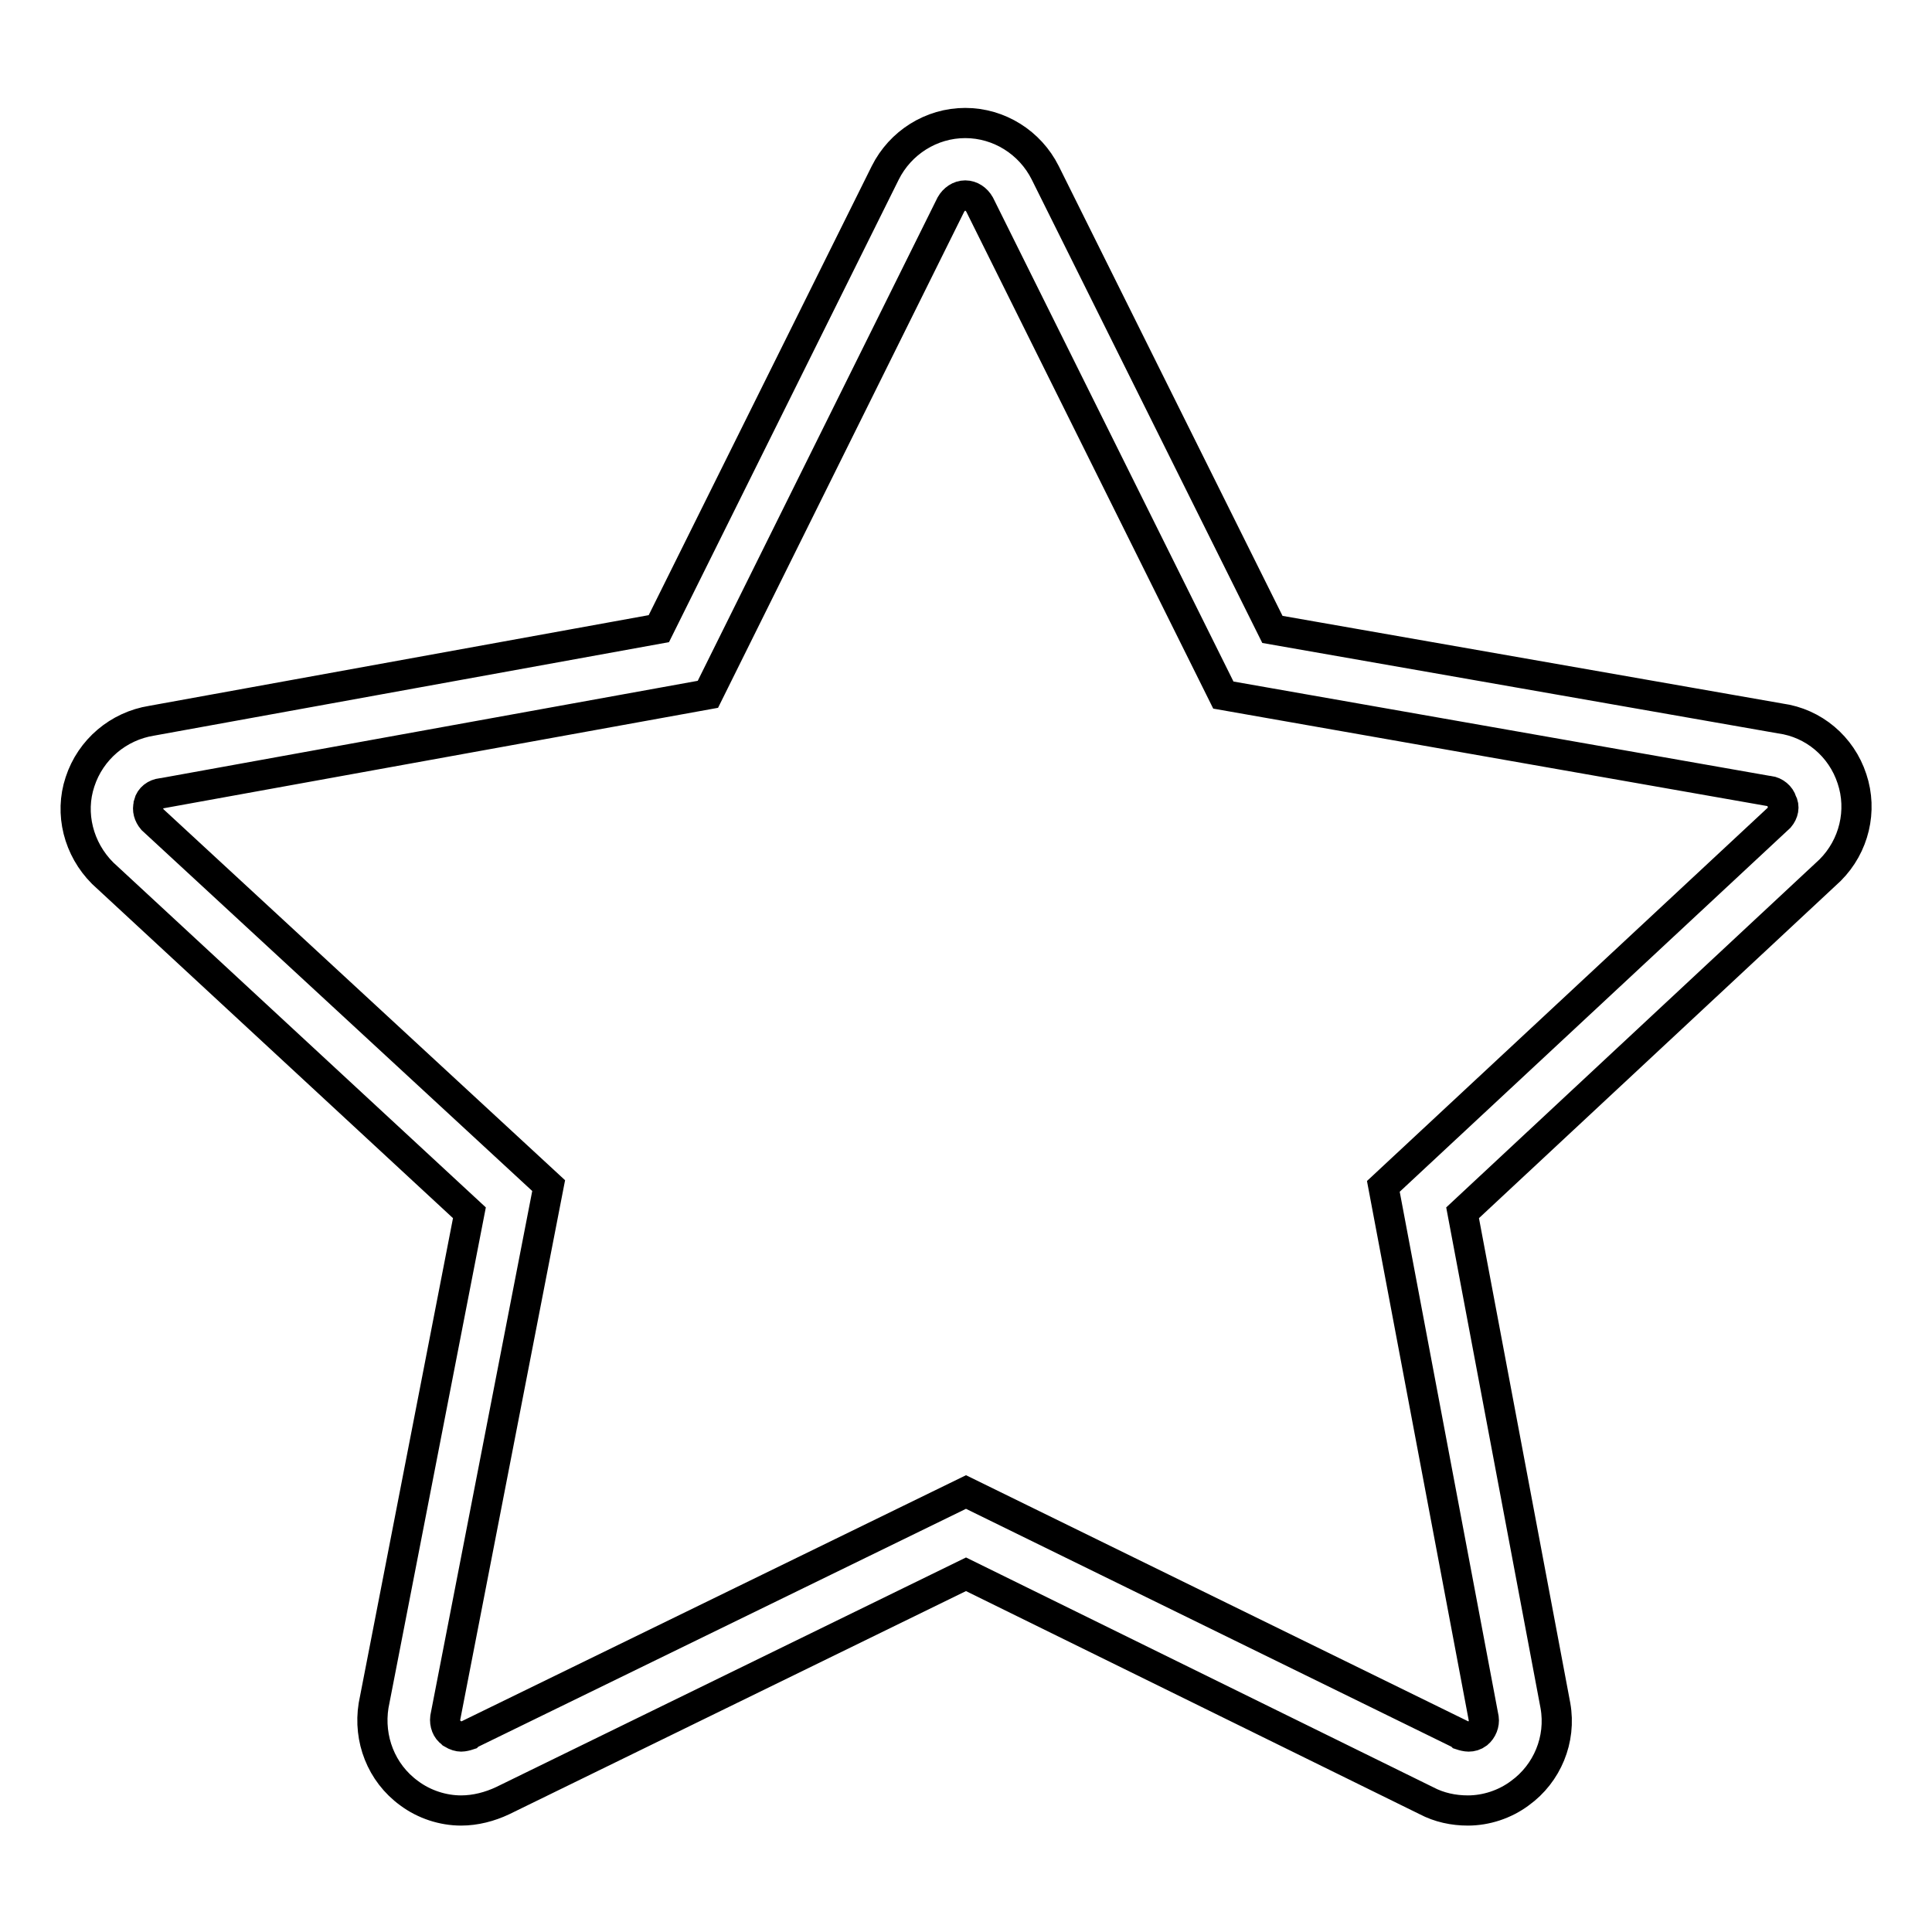 <?xml version="1.0" encoding="utf-8"?>
<!-- Svg Vector Icons : http://www.onlinewebfonts.com/icon -->
<!DOCTYPE svg PUBLIC "-//W3C//DTD SVG 1.1//EN" "http://www.w3.org/Graphics/SVG/1.1/DTD/svg11.dtd">
<svg version="1.1" xmlns="http://www.w3.org/2000/svg" xmlns:xlink="http://www.w3.org/1999/xlink" x="0px" y="0px" viewBox="0 0 256 256" enable-background="new 0 0 256 256" xml:space="preserve">
<g><g><path stroke-width="4" fill-opacity="0" stroke="#000000"  d="M245.4,103.2c-1.4-4.3-5.1-7.4-9.5-8l-67.3-11.8l-30.1-60.5c-2-4-6.1-6.6-10.6-6.6c-4.5,0-8.6,2.6-10.6,6.6L87.3,83.3L20.1,95.5c-4.4,0.7-8.1,3.8-9.5,8.1c-1.4,4.2-0.2,8.9,3,12.1l48.6,45L49.5,226c-0.7,4.4,1,8.9,4.7,11.6c2,1.5,4.5,2.3,6.9,2.3c1.9,0,3.8-0.5,5.5-1.3l61.4-30l61,30c1.7,0.9,3.6,1.3,5.5,1.3c2.4,0,4.9-0.8,6.9-2.3c3.6-2.6,5.5-7.1,4.7-11.6l-12.3-65.3l48.7-45.4C245.7,112.1,246.8,107.4,245.4,103.2z M235.8,108.3l-52.5,48.9l13.3,70.5c0.1,0.7-0.2,1.5-0.8,2l0,0c-0.4,0.3-0.8,0.4-1.2,0.4c-0.3,0-0.7-0.1-1-0.2l-0.1-0.1L128,197.7l-65.8,32.1l-0.1,0.1c-0.3,0.1-0.7,0.2-1,0.2c-0.3,0-0.7-0.1-1.2-0.4l-0.1-0.1c-0.6-0.4-0.9-1.2-0.8-2l13.7-70.5l-52.5-48.5c-0.5-0.6-0.7-1.3-0.5-2l0-0.1c0.2-0.8,0.9-1.3,1.7-1.4l0.1,0L93.8,92l32.2-64.9c0.4-0.7,1.1-1.2,1.9-1.2c0.8,0,1.5,0.5,1.9,1.2l32.3,65l72.2,12.7l0.1,0c0.8,0.1,1.5,0.7,1.7,1.4l0,0C236.5,106.9,236.3,107.7,235.8,108.3z"/></g></g>
</svg>